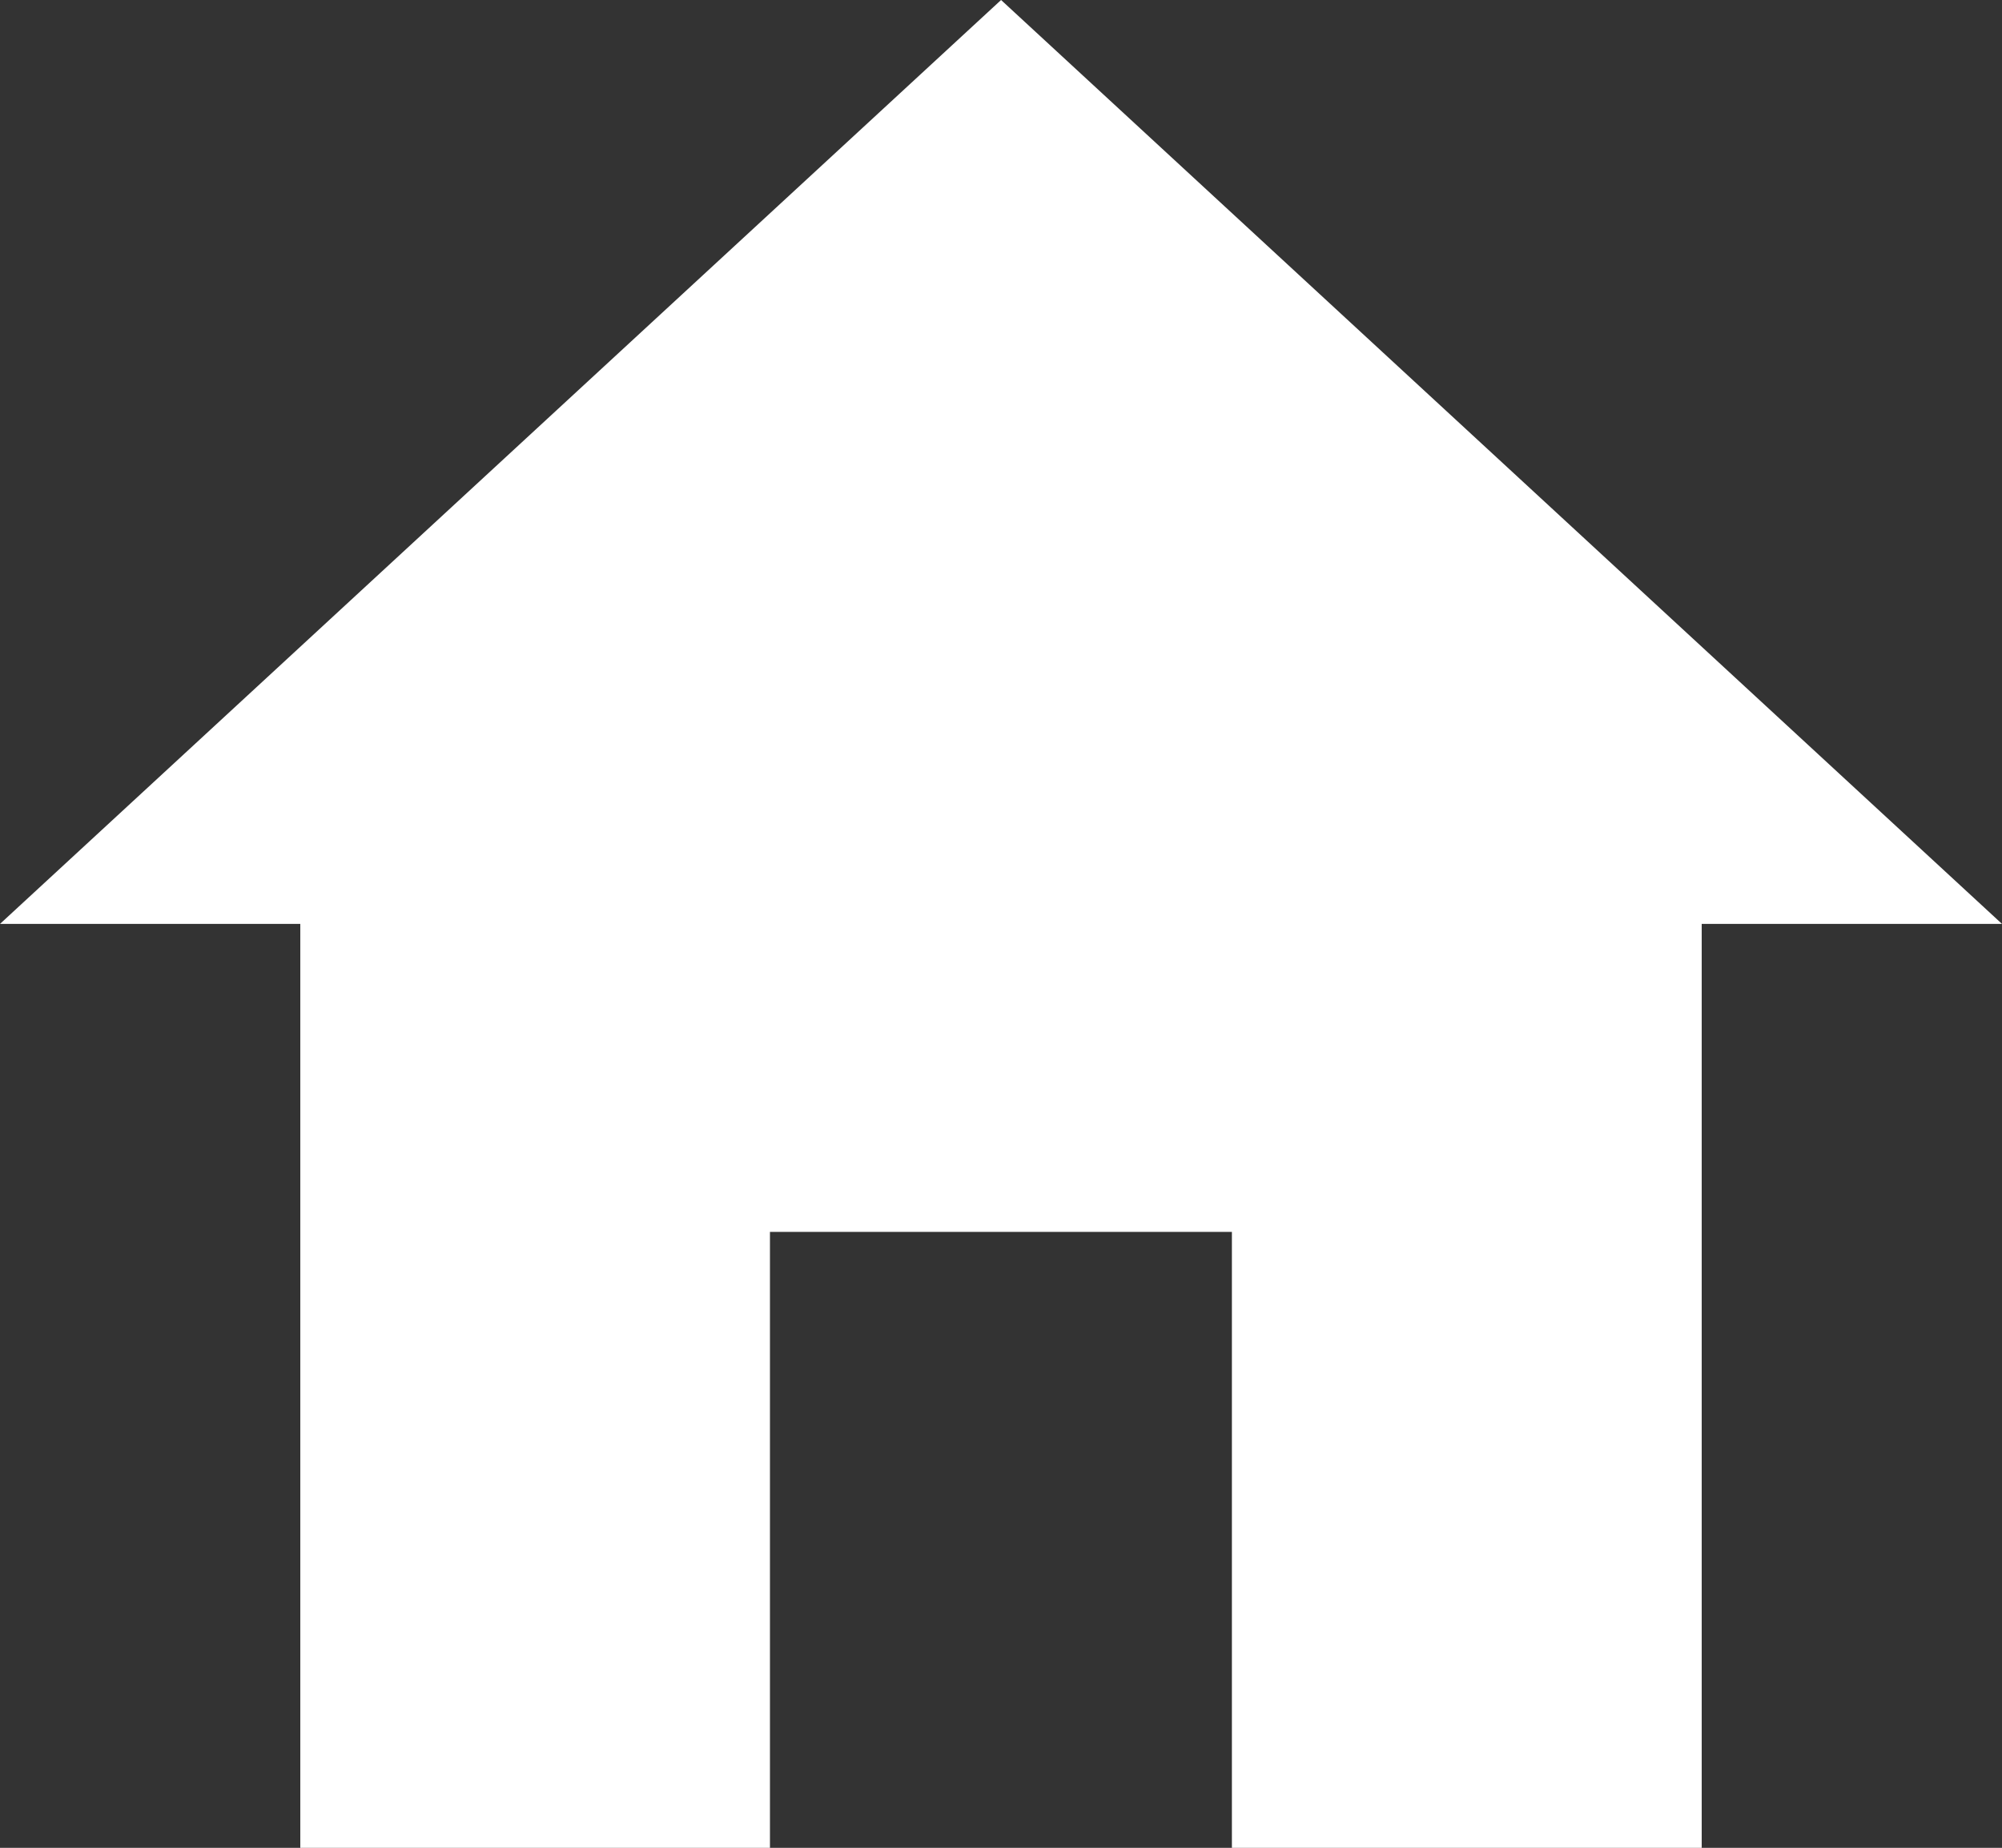 <svg xmlns="http://www.w3.org/2000/svg" width="13.747" height="12.69" viewBox="0 0 13.747 12.69">
  <rect x="0" y="0" width="13.747" height="12.69" fill="#333333" stroke="none"/>
  <path id="Icon_ionic-md-home" data-name="Icon ionic-md-home" d="M8.662,17.19V12.96h3.172v4.23H15.06V10.845h2.062L10.249,4.5,3.375,10.845H5.437V17.19Z" transform="translate(-3.375 -4.5)" fill="#fff"/>
</svg>
